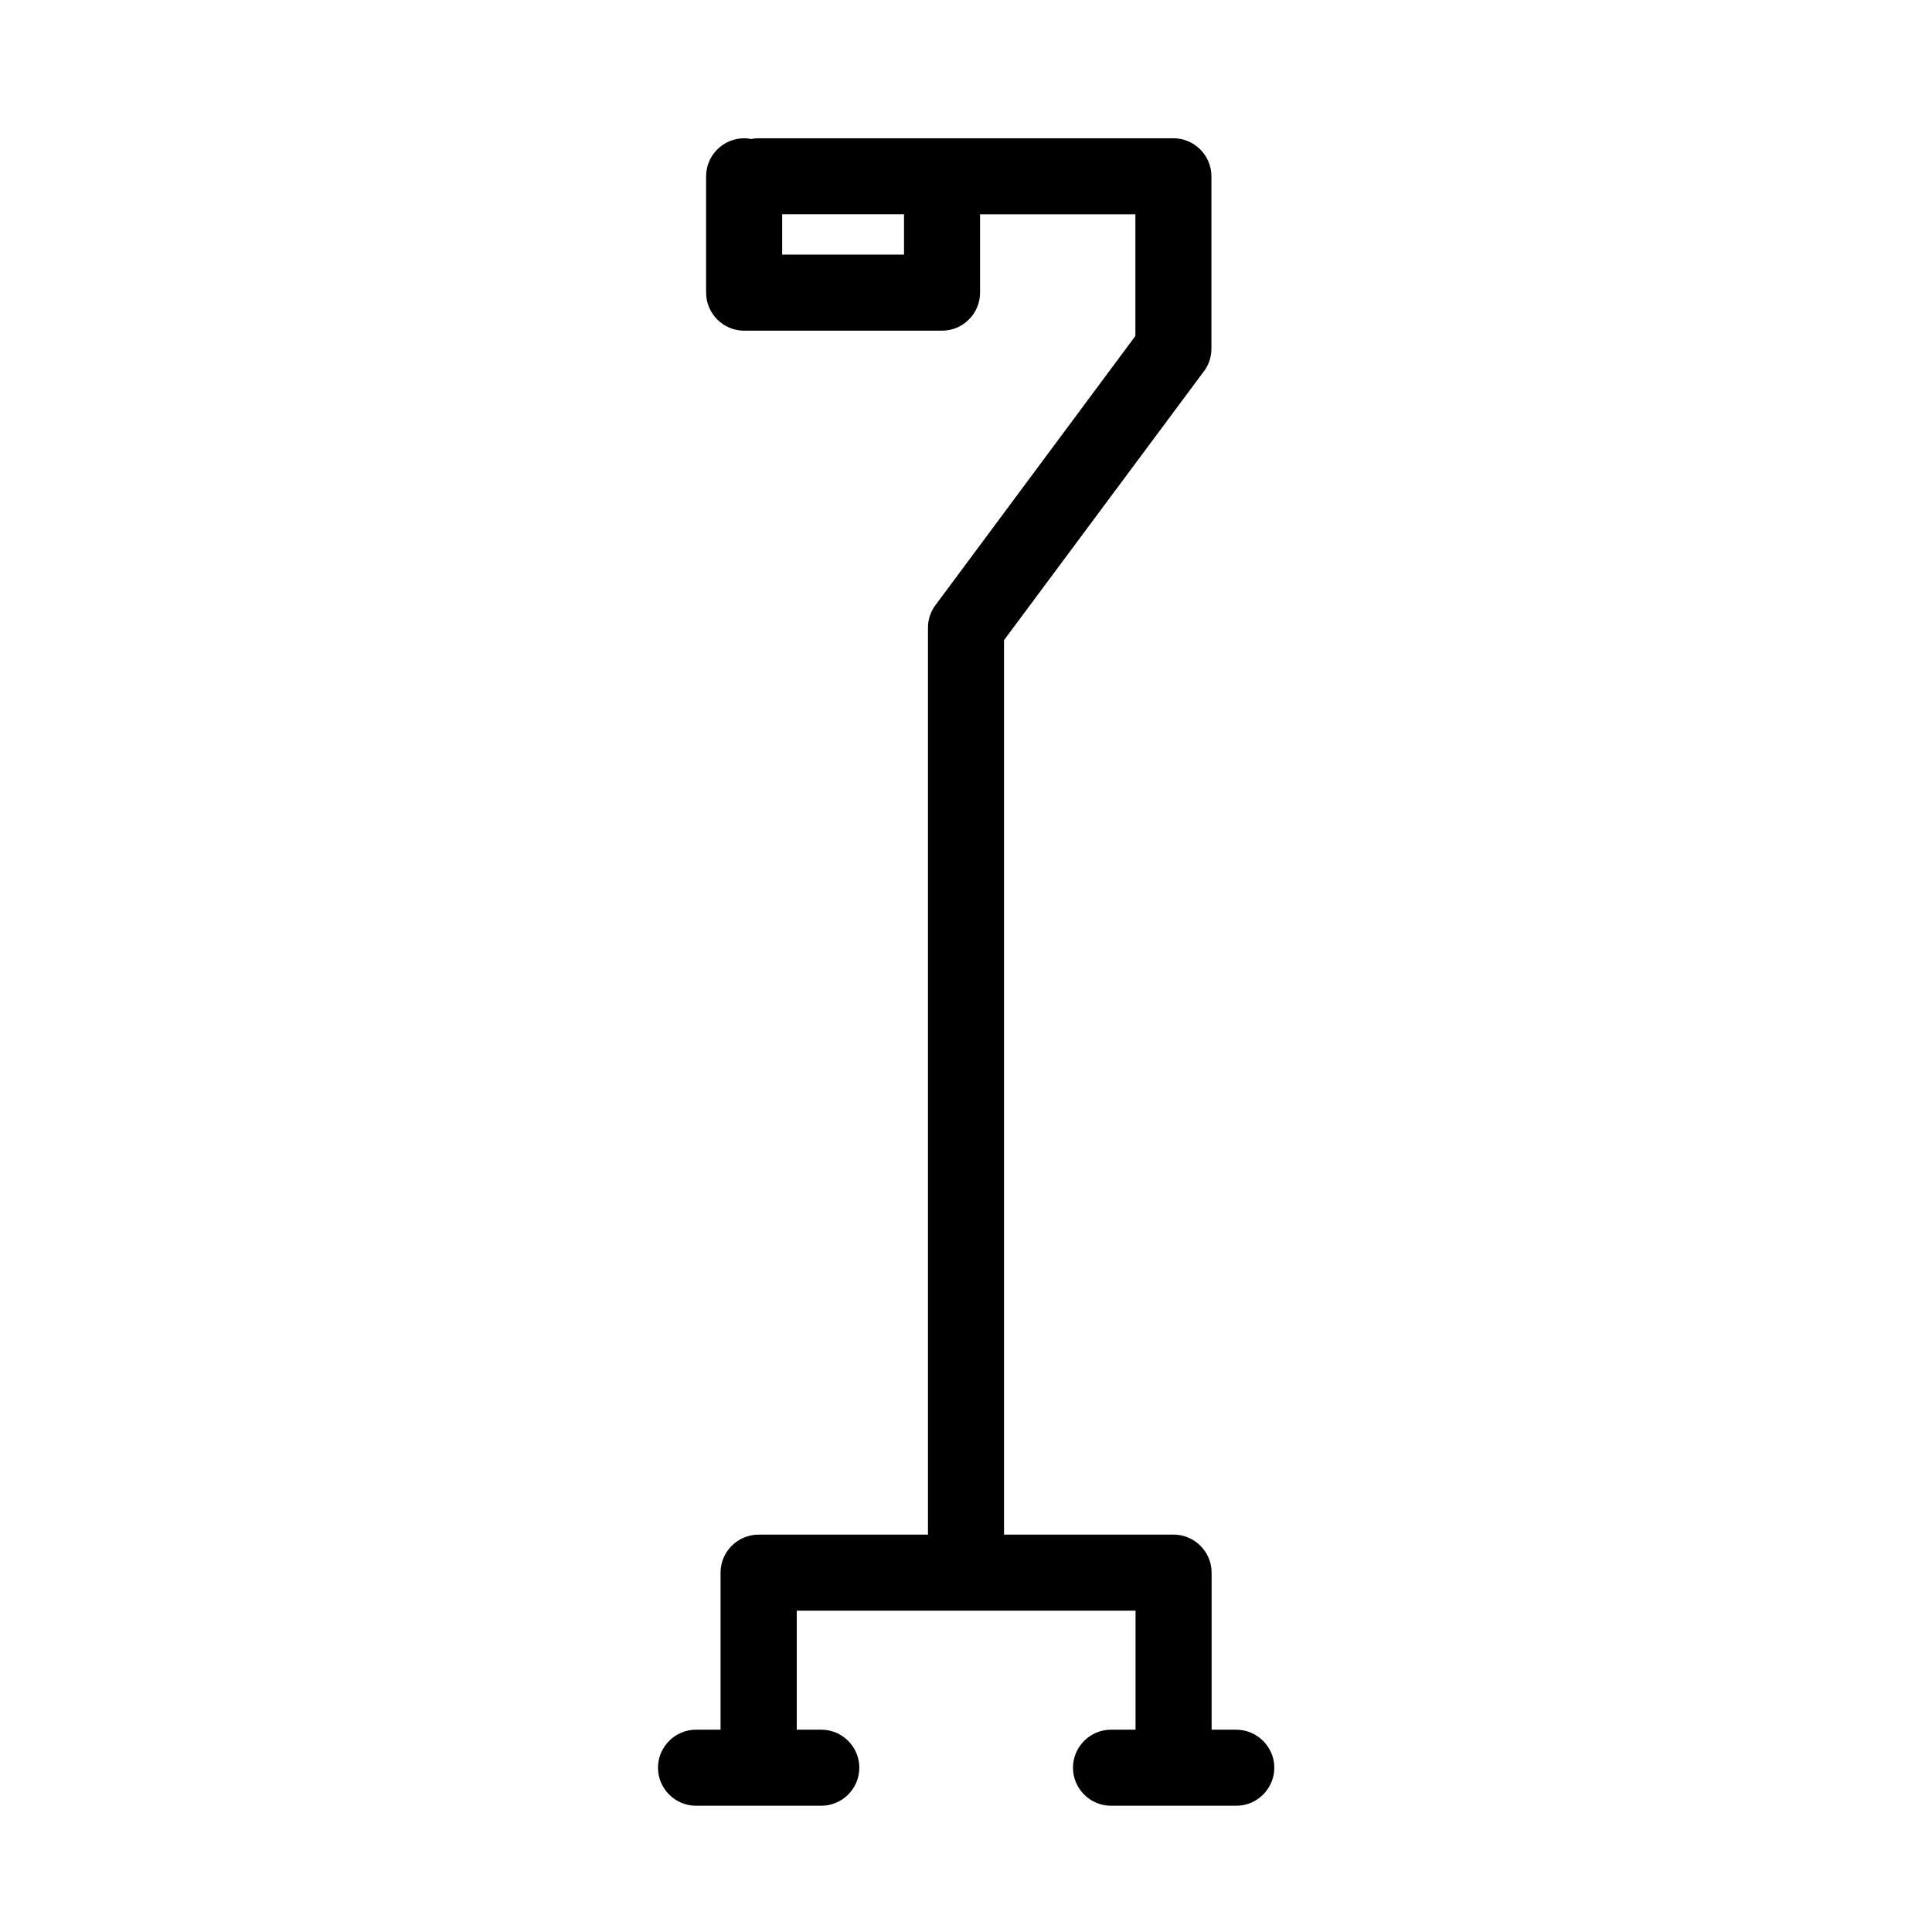 <?xml version="1.0" encoding="UTF-8"?>
<!-- Uploaded to: ICON Repo, www.svgrepo.com, Generator: ICON Repo Mixer Tools -->
<svg fill="#000000" width="800px" height="800px" version="1.1" viewBox="144 144 512 512" xmlns="http://www.w3.org/2000/svg">
 <path d="m471.59 602.38h-6.5v-41.613c0-5.543-4.535-10.078-10.078-10.078h-44.938v-237.04l53-71.289c1.309-1.715 1.965-3.828 1.965-5.996v-45.645c0-5.543-4.535-10.078-10.078-10.078l-109.93 0.004c-0.656 0-1.309 0.051-1.914 0.203-0.605-0.102-1.258-0.203-1.914-0.203-5.543 0-10.078 4.535-10.078 10.078v30.832c0 5.543 4.535 10.078 10.078 10.078h52.445c5.543 0 10.078-4.535 10.078-10.078v-20.758h41.16v32.242l-52.949 71.289c-1.309 1.715-2.016 3.828-2.016 5.996v240.37h-44.891c-5.543 0-10.078 4.535-10.078 10.078v41.613h-6.5c-5.543 0-10.078 4.535-10.078 10.078s4.535 10.078 10.078 10.078h33.199c5.543 0 10.078-4.535 10.078-10.078s-4.535-10.078-10.078-10.078h-6.5v-31.539h89.777v31.539h-6.5c-5.543 0-10.078 4.535-10.078 10.078s4.535 10.078 10.078 10.078h33.199c5.543 0 10.078-4.535 10.078-10.078 0.008-5.543-4.574-10.078-10.117-10.078zm-88.016-390.91h-32.293v-10.68h32.293z"/>
</svg>